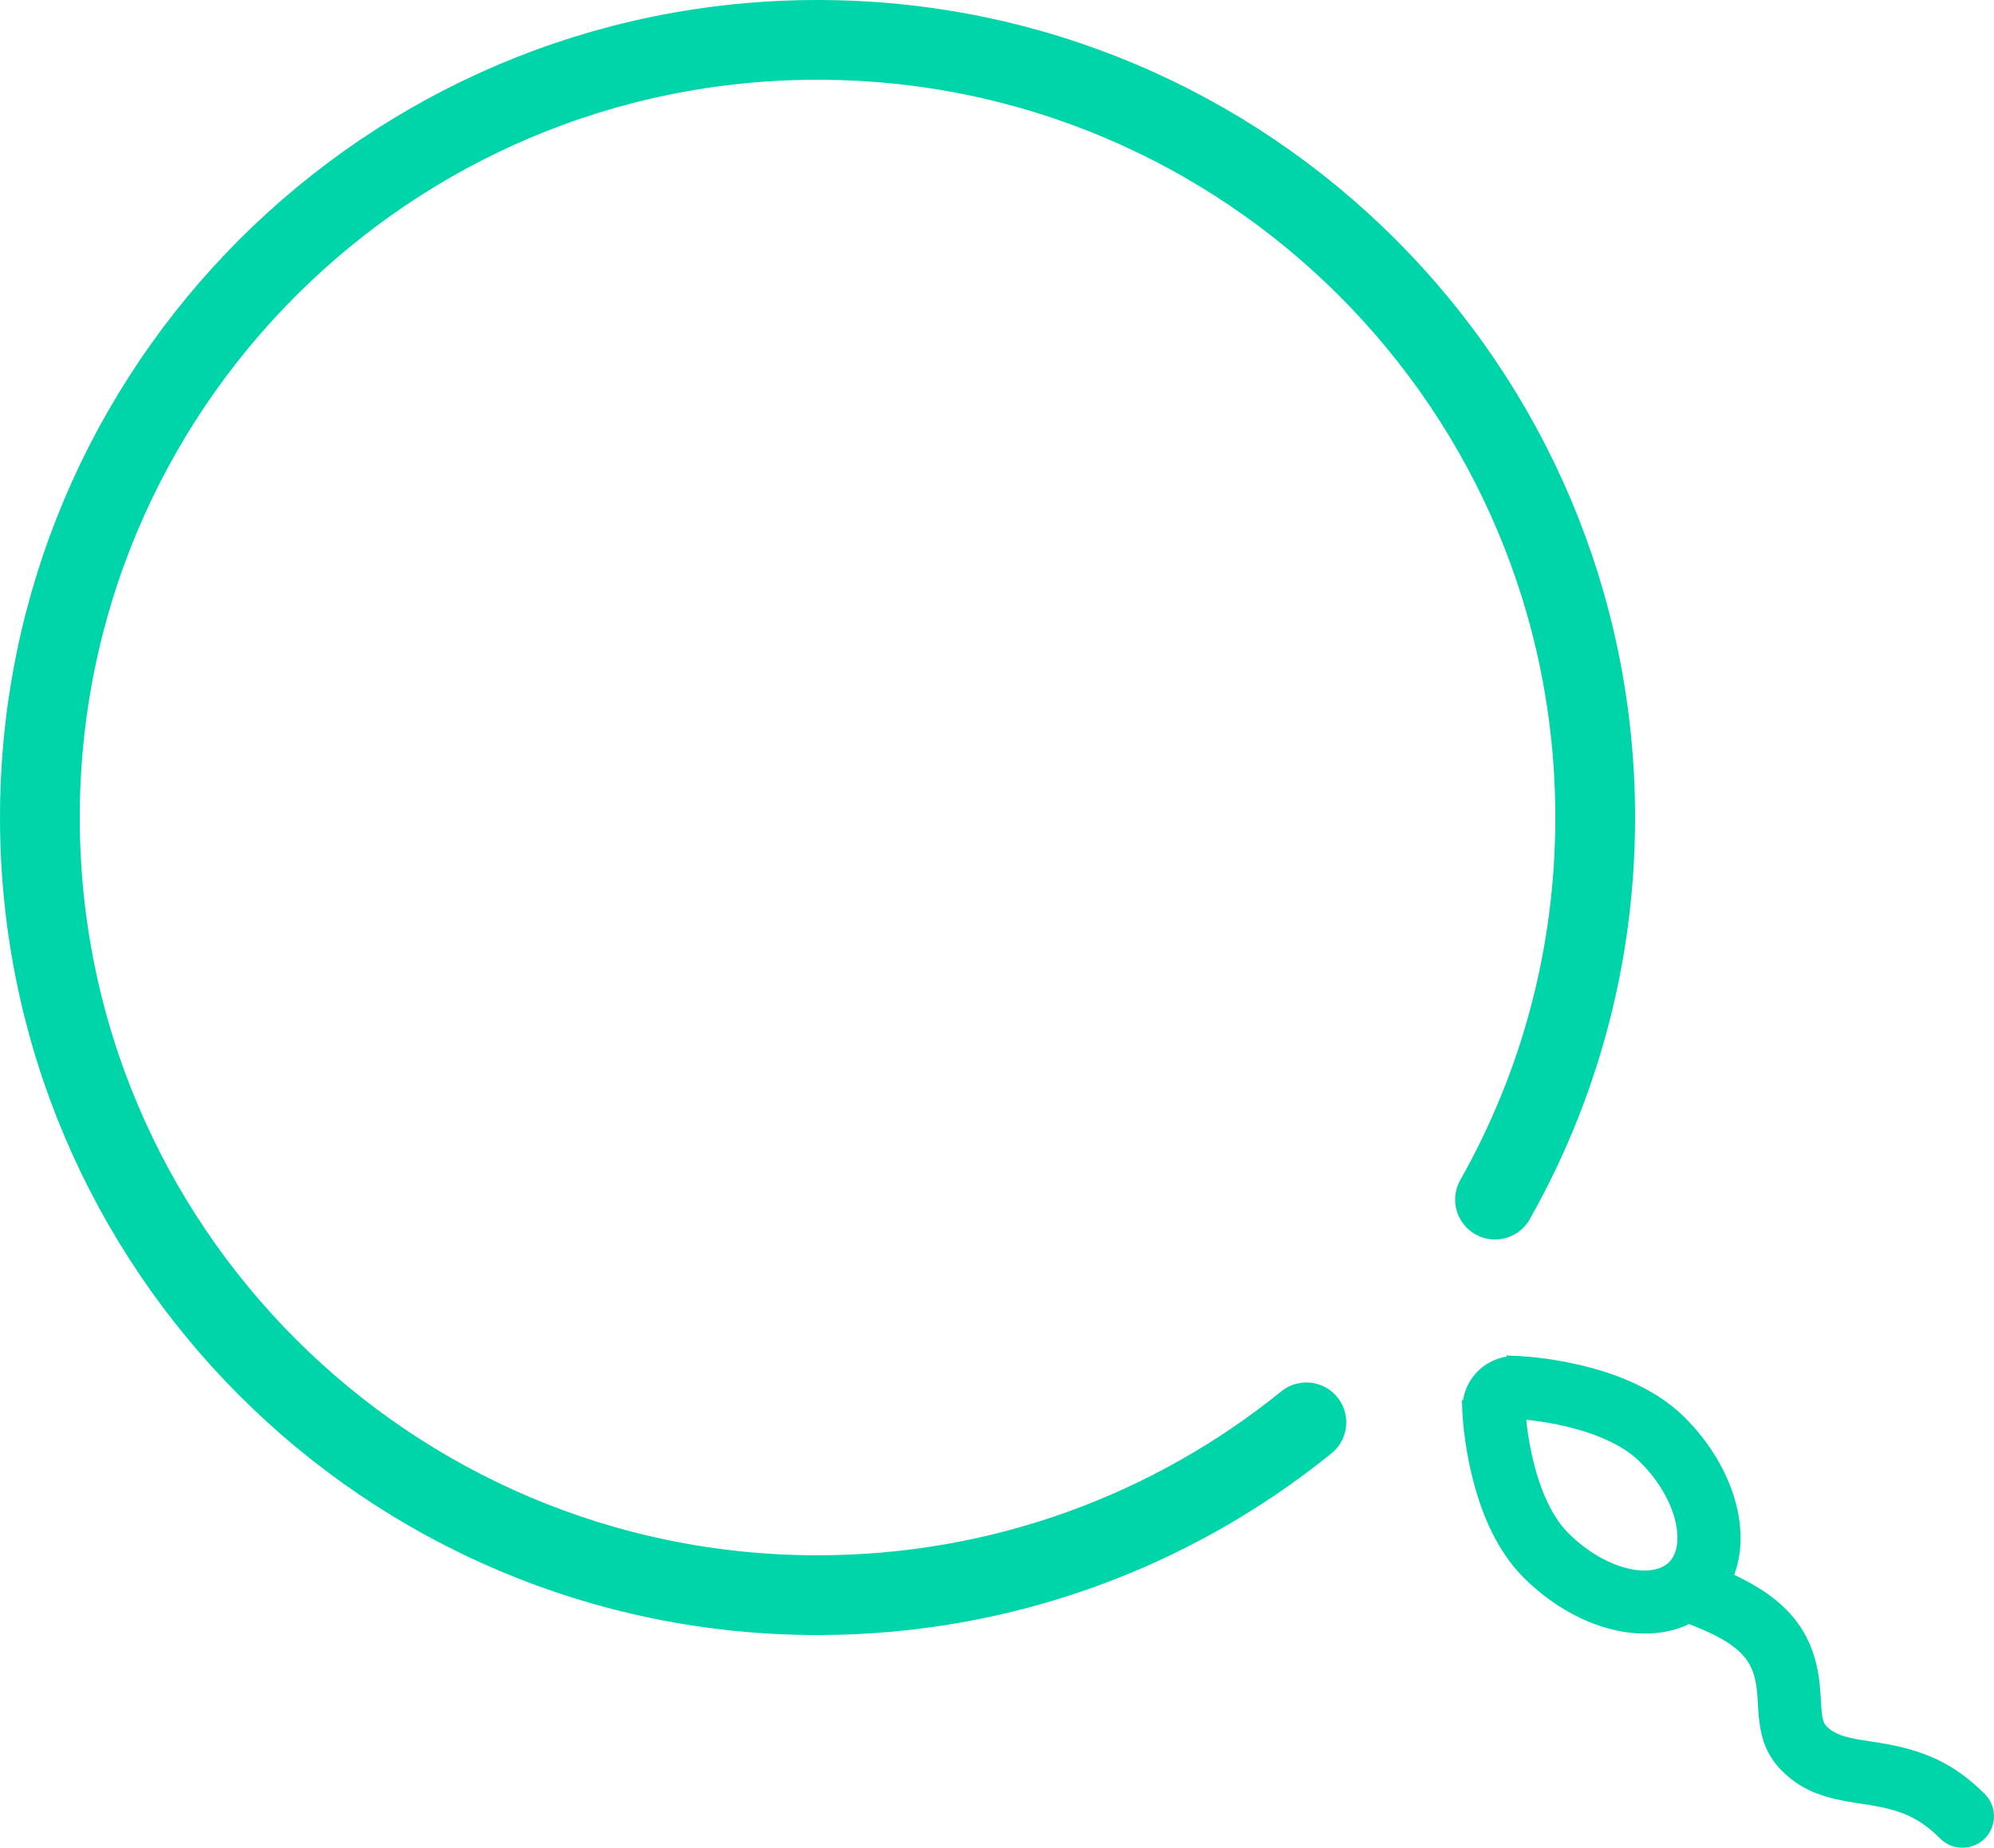 <?xml version="1.0" encoding="UTF-8"?>
<svg width="150px" height="139px" viewBox="0 0 150 139" version="1.1" xmlns="http://www.w3.org/2000/svg" xmlns:xlink="http://www.w3.org/1999/xlink">
    <!-- Generator: sketchtool 50.2 (55047) - http://www.bohemiancoding.com/sketch -->
    <title>40A6DCBB-5B5F-4054-8599-0CE63DCBCA37</title>
    <desc>Created with sketchtool.</desc>
    <defs></defs>
    <g id="Desktop" stroke="none" stroke-width="1" fill="none" fill-rule="evenodd">
        <g id="Homepage" transform="translate(-452, -2361)" stroke="#00D5A9">
            <g id="Statistics-Module" transform="translate(0, 1975)">
                <g id="stat-02" transform="translate(447, 389)">
                    <g id="stat_icon_sperm" transform="translate(8, 0)">
                        <path d="M109.464,87.243 C114.262,78.754 117,68.947 117,58.5 C117,26.191 90.809,0 58.5,0 C26.191,0 0,26.191 0,58.5 C0,90.809 26.191,117 58.5,117 C72.432,117 85.226,112.13 95.273,104" id="Oval-3-Copy" stroke-width="6" stroke-linecap="round"></path>
                        <path d="M127.88,115.97 C126.057,112.784 127.373,107.927 130.98,104.329 C131.118,104.192 131.262,104.057 131.408,103.927 C133.188,102.356 135.606,101.309 138.4,100.653 C139.438,100.41 140.459,100.239 141.423,100.127 C142.007,100.059 142.446,100.026 142.703,100.014 L142.762,101.383 L142.608,100.021 C144.611,99.799 146.179,101.361 145.983,103.354 L144.616,103.219 L145.988,103.278 C145.977,103.534 145.945,103.974 145.875,104.556 C145.765,105.518 145.591,106.538 145.348,107.577 C144.695,110.354 143.649,112.761 142.086,114.532 C141.948,114.69 141.806,114.84 141.662,114.984 C138.059,118.577 133.197,119.892 130.002,118.081 C125.136,119.872 123.989,121.483 123.793,124.63 C123.788,124.681 123.745,125.466 123.73,125.699 C123.606,127.394 123.25,128.506 122.24,129.513 C121.112,130.637 119.848,131.172 118,131.511 C117.595,131.585 116.164,131.805 116.18,131.803 C113.627,132.221 112.068,132.88 110.344,134.599 C109.808,135.134 108.938,135.134 108.402,134.599 C107.866,134.064 107.866,133.197 108.402,132.662 C110.592,130.477 112.665,129.603 115.736,129.1 C115.754,129.097 117.142,128.882 117.502,128.816 C118.852,128.567 119.634,128.239 120.298,127.576 C120.738,127.135 120.911,126.603 120.99,125.502 C121.004,125.295 121.046,124.533 121.051,124.459 C121.297,120.537 122.898,118.056 127.88,115.971 L127.88,115.97 Z M132.922,106.266 L132.923,106.266 C129.775,109.406 128.962,113.455 130.737,115.226 C132.512,116.995 136.572,116.186 139.72,113.046 C139.824,112.943 139.925,112.835 140.024,112.723 C141.239,111.348 142.115,109.329 142.674,106.95 C142.892,106.021 143.048,105.104 143.149,104.239 C143.183,103.94 143.21,103.668 143.228,103.432 C143.237,103.295 143.244,103.203 143.244,103.161 L143.251,103.086 C143.275,102.819 143.174,102.716 142.915,102.745 L142.82,102.752 C142.777,102.754 142.687,102.758 142.55,102.77 C142.313,102.787 142.041,102.812 141.741,102.848 C140.876,102.947 139.959,103.102 139.028,103.32 C136.638,103.88 134.61,104.758 133.231,105.976 C133.123,106.071 133.019,106.167 132.922,106.266 Z" id="Shape" stroke-width="2" fill="#00D5A9" fill-rule="nonzero" transform="translate(127, 117.5) scale(-1, 1) translate(-127, -117.5) "></path>
                    </g>
                </g>
            </g>
        </g>
    </g>
</svg>